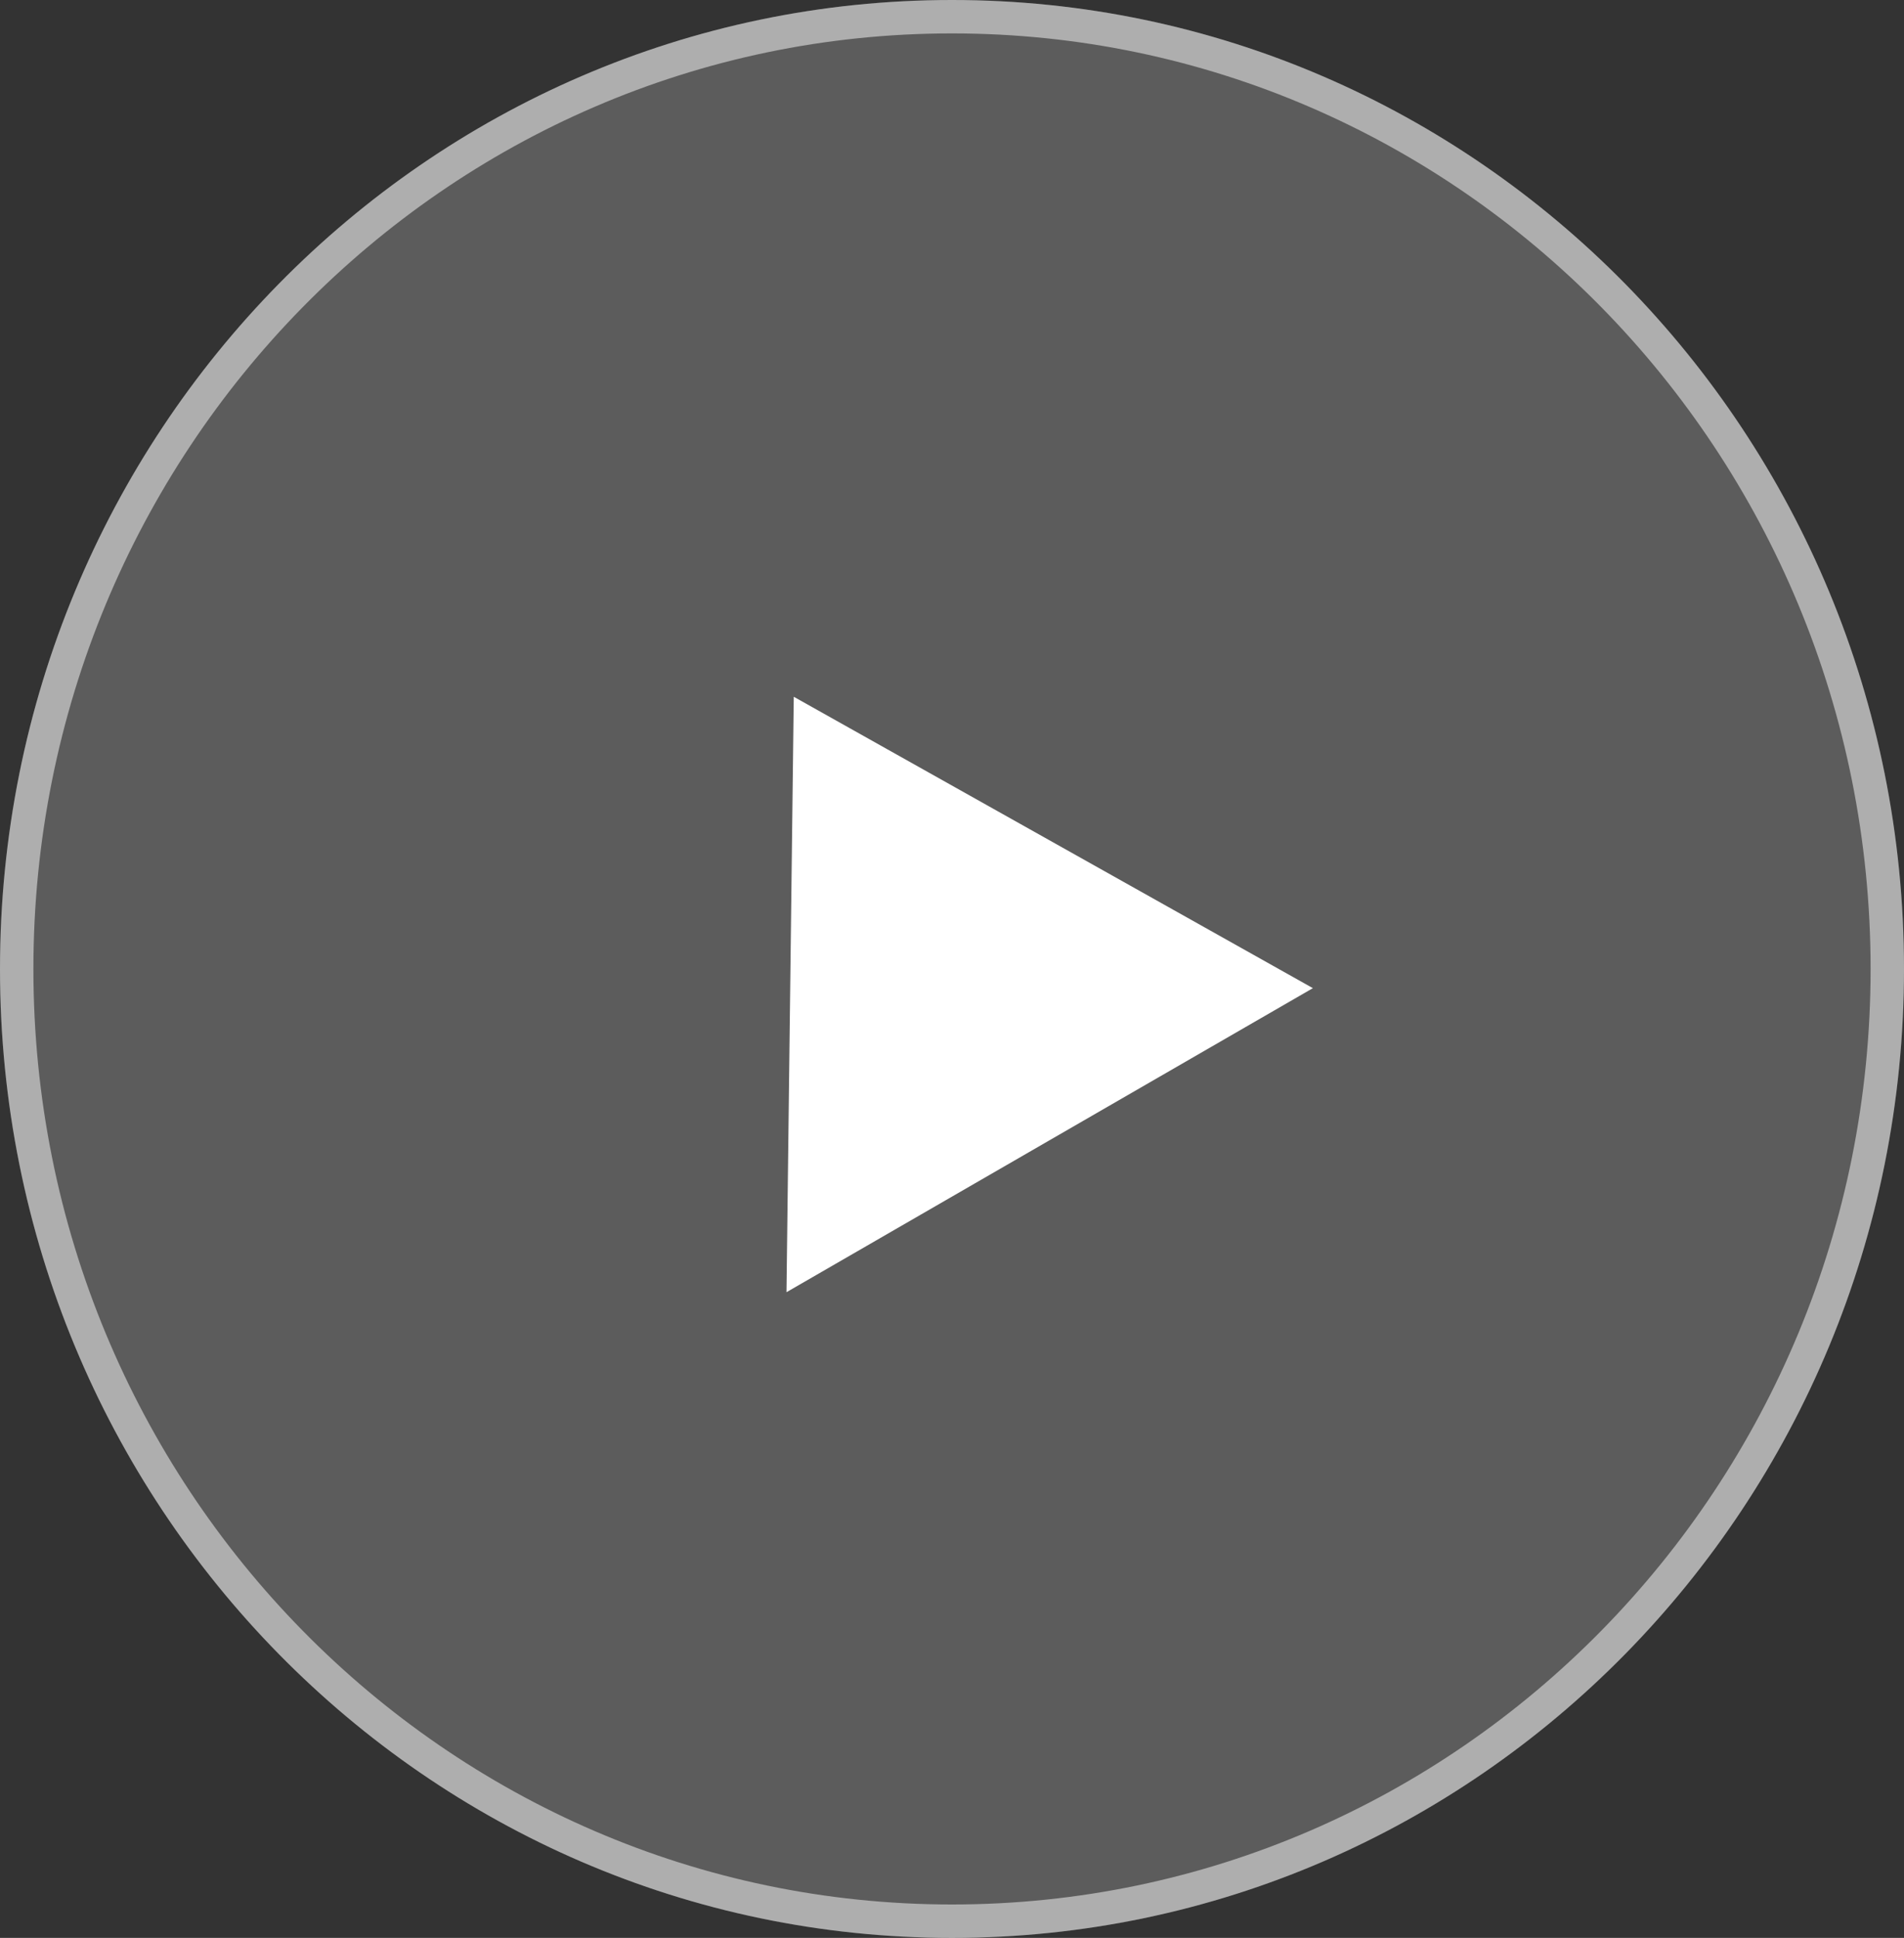 <svg xmlns="http://www.w3.org/2000/svg" width="57" height="58" viewBox="0 0 57 58"><rect x="0" y="0" width="57" height="58" fill="#333333" stroke="none"/><defs><clipPath id="wmqba"><path fill="#fff" d="M0 29C0 12.984 12.76 0 28.5 0S57 12.984 57 29 44.24 58 28.5 58 0 45.016 0 29z"/></clipPath></defs><g><g><path fill="#fff" fill-opacity=".2" d="M0 29C0 12.984 12.76 0 28.5 0S57 12.984 57 29 44.24 58 28.5 58 0 45.016 0 29z"/><path fill="none" stroke="#fff" stroke-miterlimit="20" stroke-opacity=".5" stroke-width="2" d="M0 29C0 12.984 12.76 0 28.5 0S57 12.984 57 29 44.24 58 28.5 58 0 45.016 0 29z" clip-path="url(&quot;#wmqba&quot;)"/></g><g><path fill="#fff" d="M23.763 20.854l15.541 8.721-15.759 9.1z"/></g></g></svg>